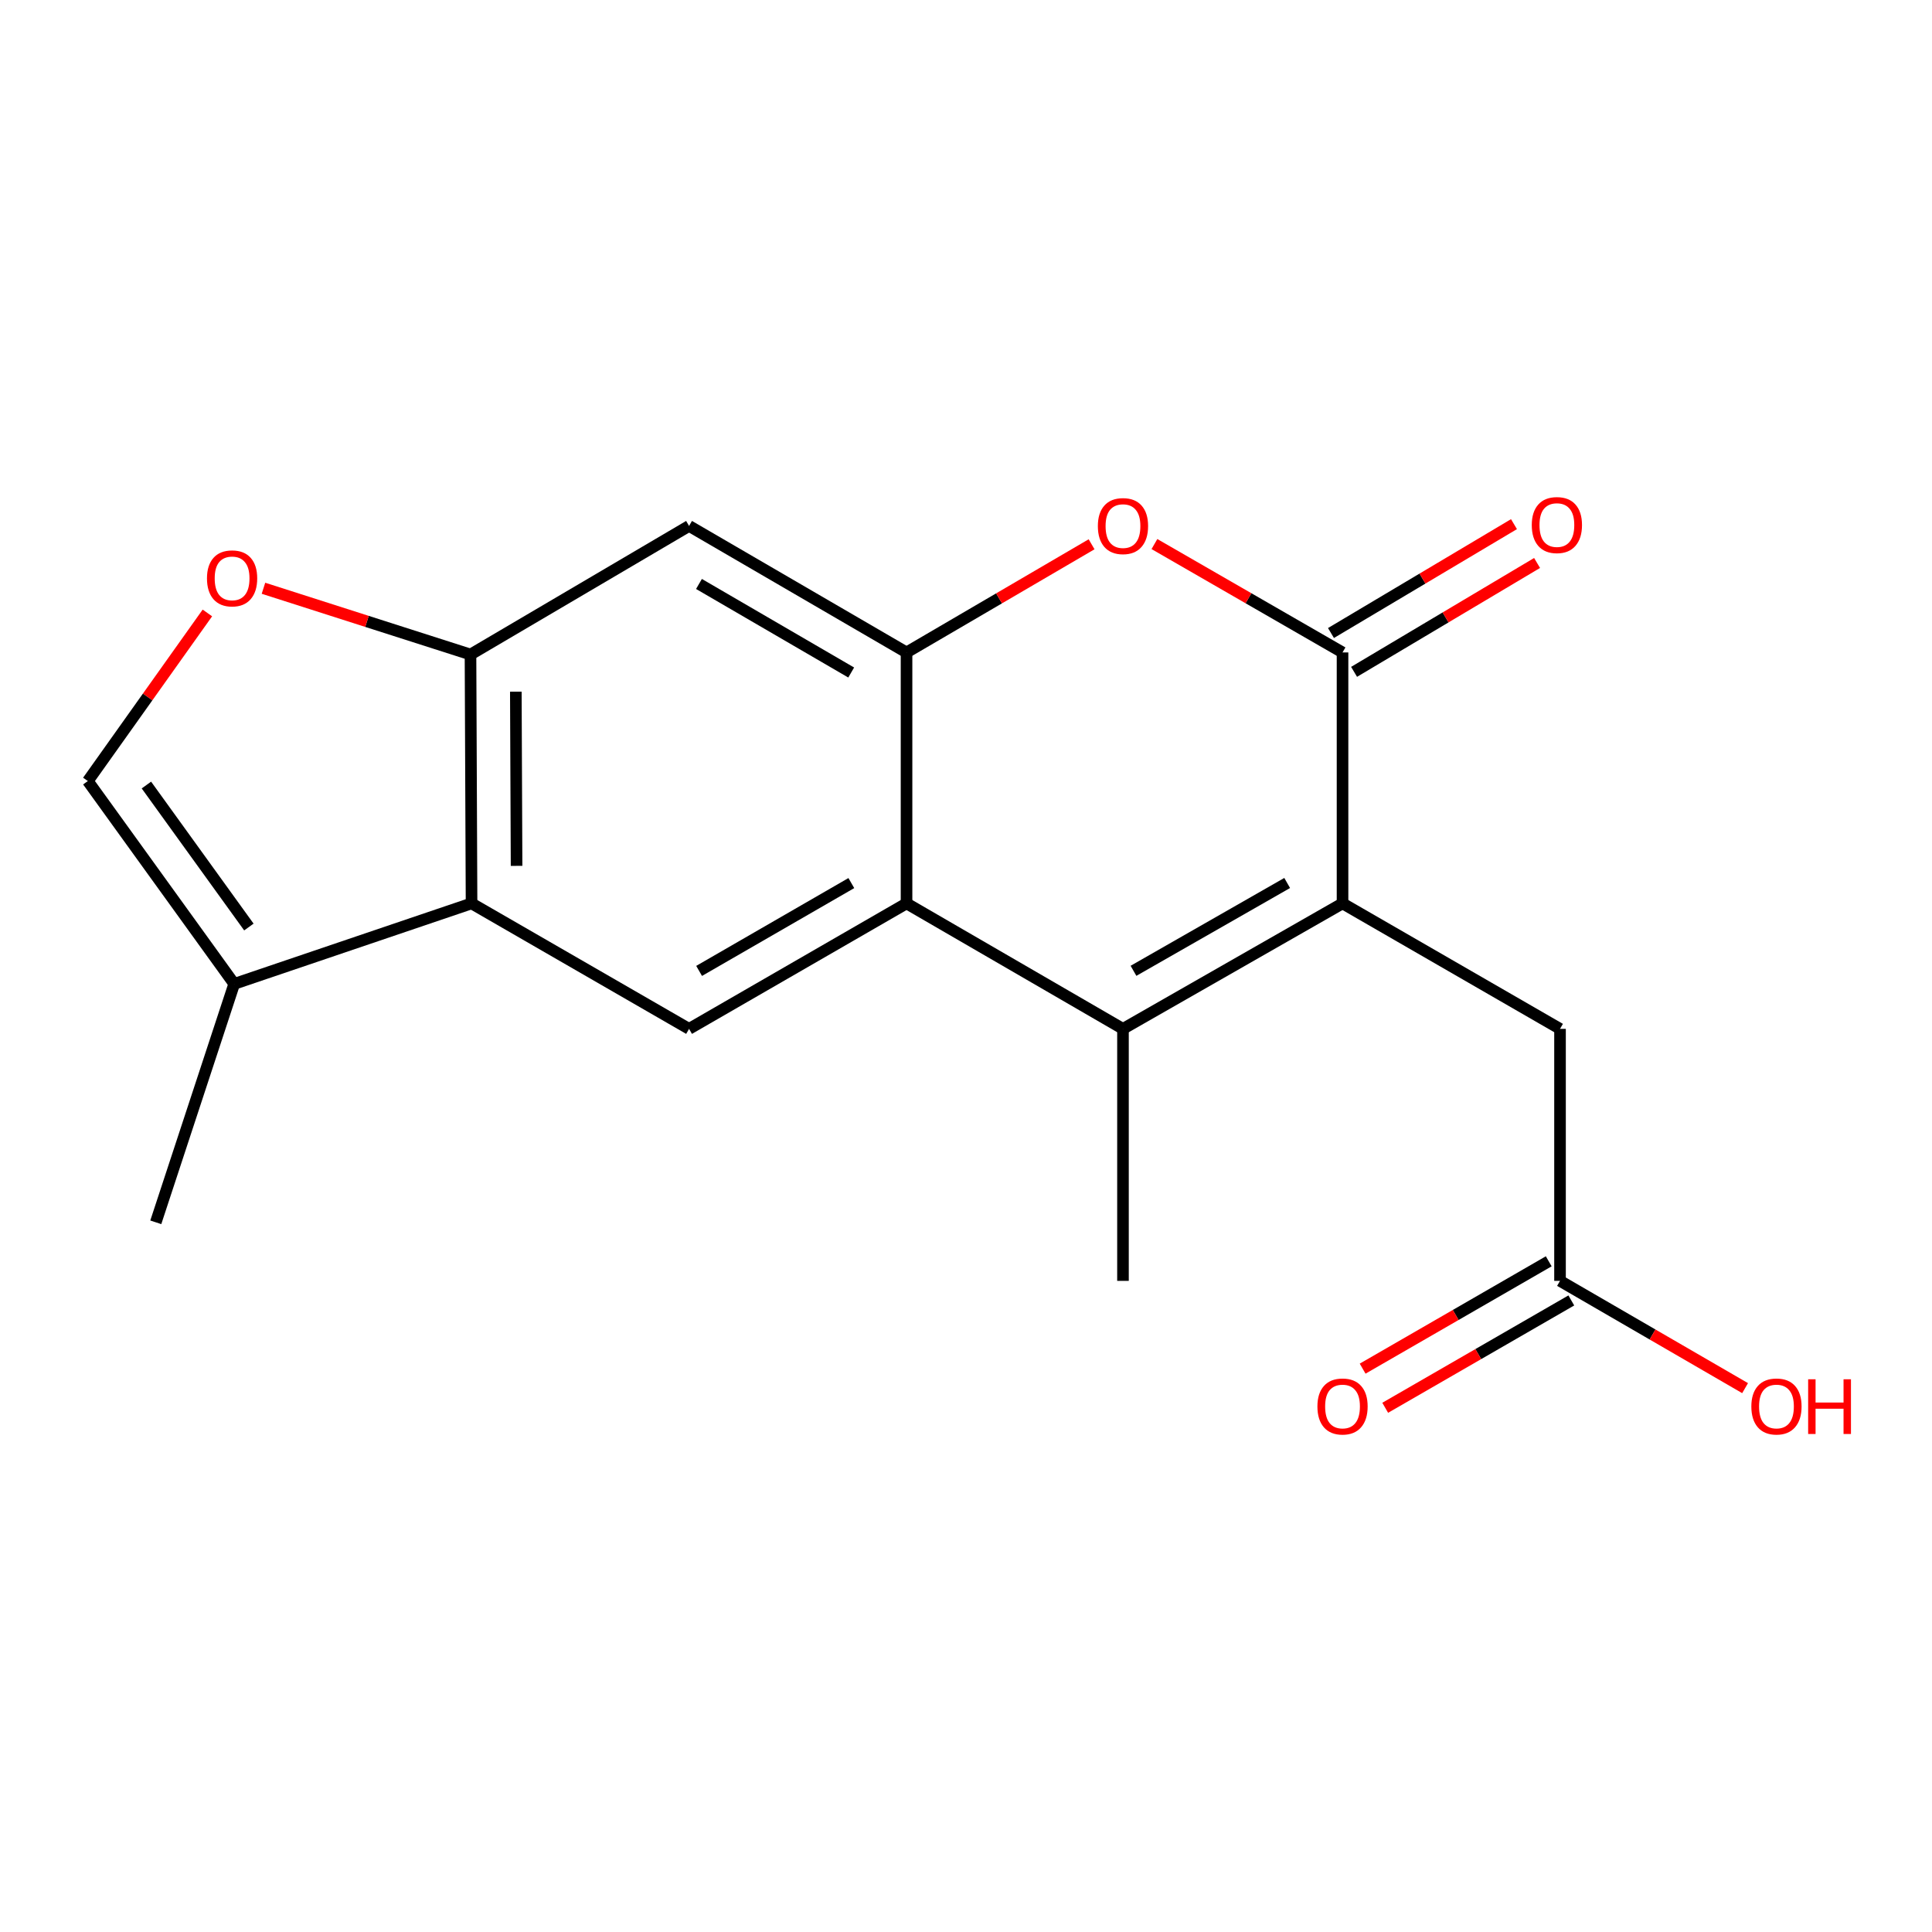 <?xml version='1.0' encoding='iso-8859-1'?>
<svg version='1.1' baseProfile='full'
              xmlns='http://www.w3.org/2000/svg'
                      xmlns:rdkit='http://www.rdkit.org/xml'
                      xmlns:xlink='http://www.w3.org/1999/xlink'
                  xml:space='preserve'
width='1000px' height='1000px' viewBox='0 0 1000 1000'>
<!-- END OF HEADER -->
<rect style='opacity:1.0;fill:#FFFFFF;stroke:none' width='1000' height='1000' x='0' y='0'> </rect>
<path class='bond-0' d='M 694.89,467.593 L 581.251,532.539' style='fill:none;fill-rule:evenodd;stroke:#000000;stroke-width:6px;stroke-linecap:butt;stroke-linejoin:miter;stroke-opacity:1' />
<path class='bond-0' d='M 666.241,457.032 L 586.693,502.494' style='fill:none;fill-rule:evenodd;stroke:#000000;stroke-width:6px;stroke-linecap:butt;stroke-linejoin:miter;stroke-opacity:1' />
<path class='bond-1' d='M 694.89,467.593 L 694.89,337.701' style='fill:none;fill-rule:evenodd;stroke:#000000;stroke-width:6px;stroke-linecap:butt;stroke-linejoin:miter;stroke-opacity:1' />
<path class='bond-12' d='M 694.89,467.593 L 807.464,532.539' style='fill:none;fill-rule:evenodd;stroke:#000000;stroke-width:6px;stroke-linecap:butt;stroke-linejoin:miter;stroke-opacity:1' />
<path class='bond-2' d='M 581.251,532.539 L 469.222,467.593' style='fill:none;fill-rule:evenodd;stroke:#000000;stroke-width:6px;stroke-linecap:butt;stroke-linejoin:miter;stroke-opacity:1' />
<path class='bond-16' d='M 581.251,532.539 L 581.251,662.977' style='fill:none;fill-rule:evenodd;stroke:#000000;stroke-width:6px;stroke-linecap:butt;stroke-linejoin:miter;stroke-opacity:1' />
<path class='bond-4' d='M 694.89,337.701 L 646.21,309.651' style='fill:none;fill-rule:evenodd;stroke:#000000;stroke-width:6px;stroke-linecap:butt;stroke-linejoin:miter;stroke-opacity:1' />
<path class='bond-4' d='M 646.21,309.651 L 597.529,281.602' style='fill:none;fill-rule:evenodd;stroke:#FF0000;stroke-width:6px;stroke-linecap:butt;stroke-linejoin:miter;stroke-opacity:1' />
<path class='bond-14' d='M 700.869,347.75 L 748.23,319.571' style='fill:none;fill-rule:evenodd;stroke:#000000;stroke-width:6px;stroke-linecap:butt;stroke-linejoin:miter;stroke-opacity:1' />
<path class='bond-14' d='M 748.23,319.571 L 795.591,291.393' style='fill:none;fill-rule:evenodd;stroke:#FF0000;stroke-width:6px;stroke-linecap:butt;stroke-linejoin:miter;stroke-opacity:1' />
<path class='bond-14' d='M 688.912,327.652 L 736.273,299.474' style='fill:none;fill-rule:evenodd;stroke:#000000;stroke-width:6px;stroke-linecap:butt;stroke-linejoin:miter;stroke-opacity:1' />
<path class='bond-14' d='M 736.273,299.474 L 783.634,271.296' style='fill:none;fill-rule:evenodd;stroke:#FF0000;stroke-width:6px;stroke-linecap:butt;stroke-linejoin:miter;stroke-opacity:1' />
<path class='bond-7' d='M 469.222,467.593 L 356.661,532.539' style='fill:none;fill-rule:evenodd;stroke:#000000;stroke-width:6px;stroke-linecap:butt;stroke-linejoin:miter;stroke-opacity:1' />
<path class='bond-7' d='M 440.651,457.08 L 361.858,502.542' style='fill:none;fill-rule:evenodd;stroke:#000000;stroke-width:6px;stroke-linecap:butt;stroke-linejoin:miter;stroke-opacity:1' />
<path class='bond-19' d='M 469.222,467.593 L 469.222,337.701' style='fill:none;fill-rule:evenodd;stroke:#000000;stroke-width:6px;stroke-linecap:butt;stroke-linejoin:miter;stroke-opacity:1' />
<path class='bond-3' d='M 469.222,337.701 L 517.114,309.709' style='fill:none;fill-rule:evenodd;stroke:#000000;stroke-width:6px;stroke-linecap:butt;stroke-linejoin:miter;stroke-opacity:1' />
<path class='bond-3' d='M 517.114,309.709 L 565.007,281.716' style='fill:none;fill-rule:evenodd;stroke:#FF0000;stroke-width:6px;stroke-linecap:butt;stroke-linejoin:miter;stroke-opacity:1' />
<path class='bond-8' d='M 469.222,337.701 L 356.661,272.222' style='fill:none;fill-rule:evenodd;stroke:#000000;stroke-width:6px;stroke-linecap:butt;stroke-linejoin:miter;stroke-opacity:1' />
<path class='bond-8' d='M 440.579,348.093 L 361.786,302.258' style='fill:none;fill-rule:evenodd;stroke:#000000;stroke-width:6px;stroke-linecap:butt;stroke-linejoin:miter;stroke-opacity:1' />
<path class='bond-5' d='M 244.074,467.593 L 356.661,532.539' style='fill:none;fill-rule:evenodd;stroke:#000000;stroke-width:6px;stroke-linecap:butt;stroke-linejoin:miter;stroke-opacity:1' />
<path class='bond-10' d='M 244.074,467.593 L 121.223,509.258' style='fill:none;fill-rule:evenodd;stroke:#000000;stroke-width:6px;stroke-linecap:butt;stroke-linejoin:miter;stroke-opacity:1' />
<path class='bond-20' d='M 244.074,467.593 L 243.528,338.779' style='fill:none;fill-rule:evenodd;stroke:#000000;stroke-width:6px;stroke-linecap:butt;stroke-linejoin:miter;stroke-opacity:1' />
<path class='bond-20' d='M 267.377,448.172 L 266.995,358.002' style='fill:none;fill-rule:evenodd;stroke:#000000;stroke-width:6px;stroke-linecap:butt;stroke-linejoin:miter;stroke-opacity:1' />
<path class='bond-6' d='M 243.528,338.779 L 356.661,272.222' style='fill:none;fill-rule:evenodd;stroke:#000000;stroke-width:6px;stroke-linecap:butt;stroke-linejoin:miter;stroke-opacity:1' />
<path class='bond-9' d='M 243.528,338.779 L 189.949,321.63' style='fill:none;fill-rule:evenodd;stroke:#000000;stroke-width:6px;stroke-linecap:butt;stroke-linejoin:miter;stroke-opacity:1' />
<path class='bond-9' d='M 189.949,321.63 L 136.371,304.482' style='fill:none;fill-rule:evenodd;stroke:#FF0000;stroke-width:6px;stroke-linecap:butt;stroke-linejoin:miter;stroke-opacity:1' />
<path class='bond-21' d='M 107.342,317.265 L 76.398,360.768' style='fill:none;fill-rule:evenodd;stroke:#FF0000;stroke-width:6px;stroke-linecap:butt;stroke-linejoin:miter;stroke-opacity:1' />
<path class='bond-21' d='M 76.398,360.768 L 45.455,404.271' style='fill:none;fill-rule:evenodd;stroke:#000000;stroke-width:6px;stroke-linecap:butt;stroke-linejoin:miter;stroke-opacity:1' />
<path class='bond-11' d='M 121.223,509.258 L 45.455,404.271' style='fill:none;fill-rule:evenodd;stroke:#000000;stroke-width:6px;stroke-linecap:butt;stroke-linejoin:miter;stroke-opacity:1' />
<path class='bond-11' d='M 128.82,479.825 L 75.782,406.334' style='fill:none;fill-rule:evenodd;stroke:#000000;stroke-width:6px;stroke-linecap:butt;stroke-linejoin:miter;stroke-opacity:1' />
<path class='bond-18' d='M 121.223,509.258 L 80.636,632.667' style='fill:none;fill-rule:evenodd;stroke:#000000;stroke-width:6px;stroke-linecap:butt;stroke-linejoin:miter;stroke-opacity:1' />
<path class='bond-13' d='M 807.464,532.539 L 807.464,662.977' style='fill:none;fill-rule:evenodd;stroke:#000000;stroke-width:6px;stroke-linecap:butt;stroke-linejoin:miter;stroke-opacity:1' />
<path class='bond-15' d='M 801.622,652.849 L 753.46,680.629' style='fill:none;fill-rule:evenodd;stroke:#000000;stroke-width:6px;stroke-linecap:butt;stroke-linejoin:miter;stroke-opacity:1' />
<path class='bond-15' d='M 753.46,680.629 L 705.297,708.41' style='fill:none;fill-rule:evenodd;stroke:#FF0000;stroke-width:6px;stroke-linecap:butt;stroke-linejoin:miter;stroke-opacity:1' />
<path class='bond-15' d='M 813.306,673.106 L 765.144,700.886' style='fill:none;fill-rule:evenodd;stroke:#000000;stroke-width:6px;stroke-linecap:butt;stroke-linejoin:miter;stroke-opacity:1' />
<path class='bond-15' d='M 765.144,700.886 L 716.981,728.667' style='fill:none;fill-rule:evenodd;stroke:#FF0000;stroke-width:6px;stroke-linecap:butt;stroke-linejoin:miter;stroke-opacity:1' />
<path class='bond-17' d='M 807.464,662.977 L 855.36,690.738' style='fill:none;fill-rule:evenodd;stroke:#000000;stroke-width:6px;stroke-linecap:butt;stroke-linejoin:miter;stroke-opacity:1' />
<path class='bond-17' d='M 855.36,690.738 L 903.256,718.499' style='fill:none;fill-rule:evenodd;stroke:#FF0000;stroke-width:6px;stroke-linecap:butt;stroke-linejoin:miter;stroke-opacity:1' />
<path  class='atom-5' d='M 568.251 272.302
Q 568.251 265.502, 571.611 261.702
Q 574.971 257.902, 581.251 257.902
Q 587.531 257.902, 590.891 261.702
Q 594.251 265.502, 594.251 272.302
Q 594.251 279.182, 590.851 283.102
Q 587.451 286.982, 581.251 286.982
Q 575.011 286.982, 571.611 283.102
Q 568.251 279.222, 568.251 272.302
M 581.251 283.782
Q 585.571 283.782, 587.891 280.902
Q 590.251 277.982, 590.251 272.302
Q 590.251 266.742, 587.891 263.942
Q 585.571 261.102, 581.251 261.102
Q 576.931 261.102, 574.571 263.902
Q 572.251 266.702, 572.251 272.302
Q 572.251 278.022, 574.571 280.902
Q 576.931 283.782, 581.251 283.782
' fill='#FF0000'/>
<path  class='atom-10' d='M 107.132 299.364
Q 107.132 292.564, 110.492 288.764
Q 113.852 284.964, 120.132 284.964
Q 126.412 284.964, 129.772 288.764
Q 133.132 292.564, 133.132 299.364
Q 133.132 306.244, 129.732 310.164
Q 126.332 314.044, 120.132 314.044
Q 113.892 314.044, 110.492 310.164
Q 107.132 306.284, 107.132 299.364
M 120.132 310.844
Q 124.452 310.844, 126.772 307.964
Q 129.132 305.044, 129.132 299.364
Q 129.132 293.804, 126.772 291.004
Q 124.452 288.164, 120.132 288.164
Q 115.812 288.164, 113.452 290.964
Q 111.132 293.764, 111.132 299.364
Q 111.132 305.084, 113.452 307.964
Q 115.812 310.844, 120.132 310.844
' fill='#FF0000'/>
<path  class='atom-15' d='M 792.84 271.769
Q 792.84 264.969, 796.2 261.169
Q 799.56 257.369, 805.84 257.369
Q 812.12 257.369, 815.48 261.169
Q 818.84 264.969, 818.84 271.769
Q 818.84 278.649, 815.44 282.569
Q 812.04 286.449, 805.84 286.449
Q 799.6 286.449, 796.2 282.569
Q 792.84 278.689, 792.84 271.769
M 805.84 283.249
Q 810.16 283.249, 812.48 280.369
Q 814.84 277.449, 814.84 271.769
Q 814.84 266.209, 812.48 263.409
Q 810.16 260.569, 805.84 260.569
Q 801.52 260.569, 799.16 263.369
Q 796.84 266.169, 796.84 271.769
Q 796.84 277.489, 799.16 280.369
Q 801.52 283.249, 805.84 283.249
' fill='#FF0000'/>
<path  class='atom-16' d='M 681.89 727.991
Q 681.89 721.191, 685.25 717.391
Q 688.61 713.591, 694.89 713.591
Q 701.17 713.591, 704.53 717.391
Q 707.89 721.191, 707.89 727.991
Q 707.89 734.871, 704.49 738.791
Q 701.09 742.671, 694.89 742.671
Q 688.65 742.671, 685.25 738.791
Q 681.89 734.911, 681.89 727.991
M 694.89 739.471
Q 699.21 739.471, 701.53 736.591
Q 703.89 733.671, 703.89 727.991
Q 703.89 722.431, 701.53 719.631
Q 699.21 716.791, 694.89 716.791
Q 690.57 716.791, 688.21 719.591
Q 685.89 722.391, 685.89 727.991
Q 685.89 733.711, 688.21 736.591
Q 690.57 739.471, 694.89 739.471
' fill='#FF0000'/>
<path  class='atom-18' d='M 906.493 727.991
Q 906.493 721.191, 909.853 717.391
Q 913.213 713.591, 919.493 713.591
Q 925.773 713.591, 929.133 717.391
Q 932.493 721.191, 932.493 727.991
Q 932.493 734.871, 929.093 738.791
Q 925.693 742.671, 919.493 742.671
Q 913.253 742.671, 909.853 738.791
Q 906.493 734.911, 906.493 727.991
M 919.493 739.471
Q 923.813 739.471, 926.133 736.591
Q 928.493 733.671, 928.493 727.991
Q 928.493 722.431, 926.133 719.631
Q 923.813 716.791, 919.493 716.791
Q 915.173 716.791, 912.813 719.591
Q 910.493 722.391, 910.493 727.991
Q 910.493 733.711, 912.813 736.591
Q 915.173 739.471, 919.493 739.471
' fill='#FF0000'/>
<path  class='atom-18' d='M 935.893 713.911
L 939.733 713.911
L 939.733 725.951
L 954.213 725.951
L 954.213 713.911
L 958.053 713.911
L 958.053 742.231
L 954.213 742.231
L 954.213 729.151
L 939.733 729.151
L 939.733 742.231
L 935.893 742.231
L 935.893 713.911
' fill='#FF0000'/>
</svg>
